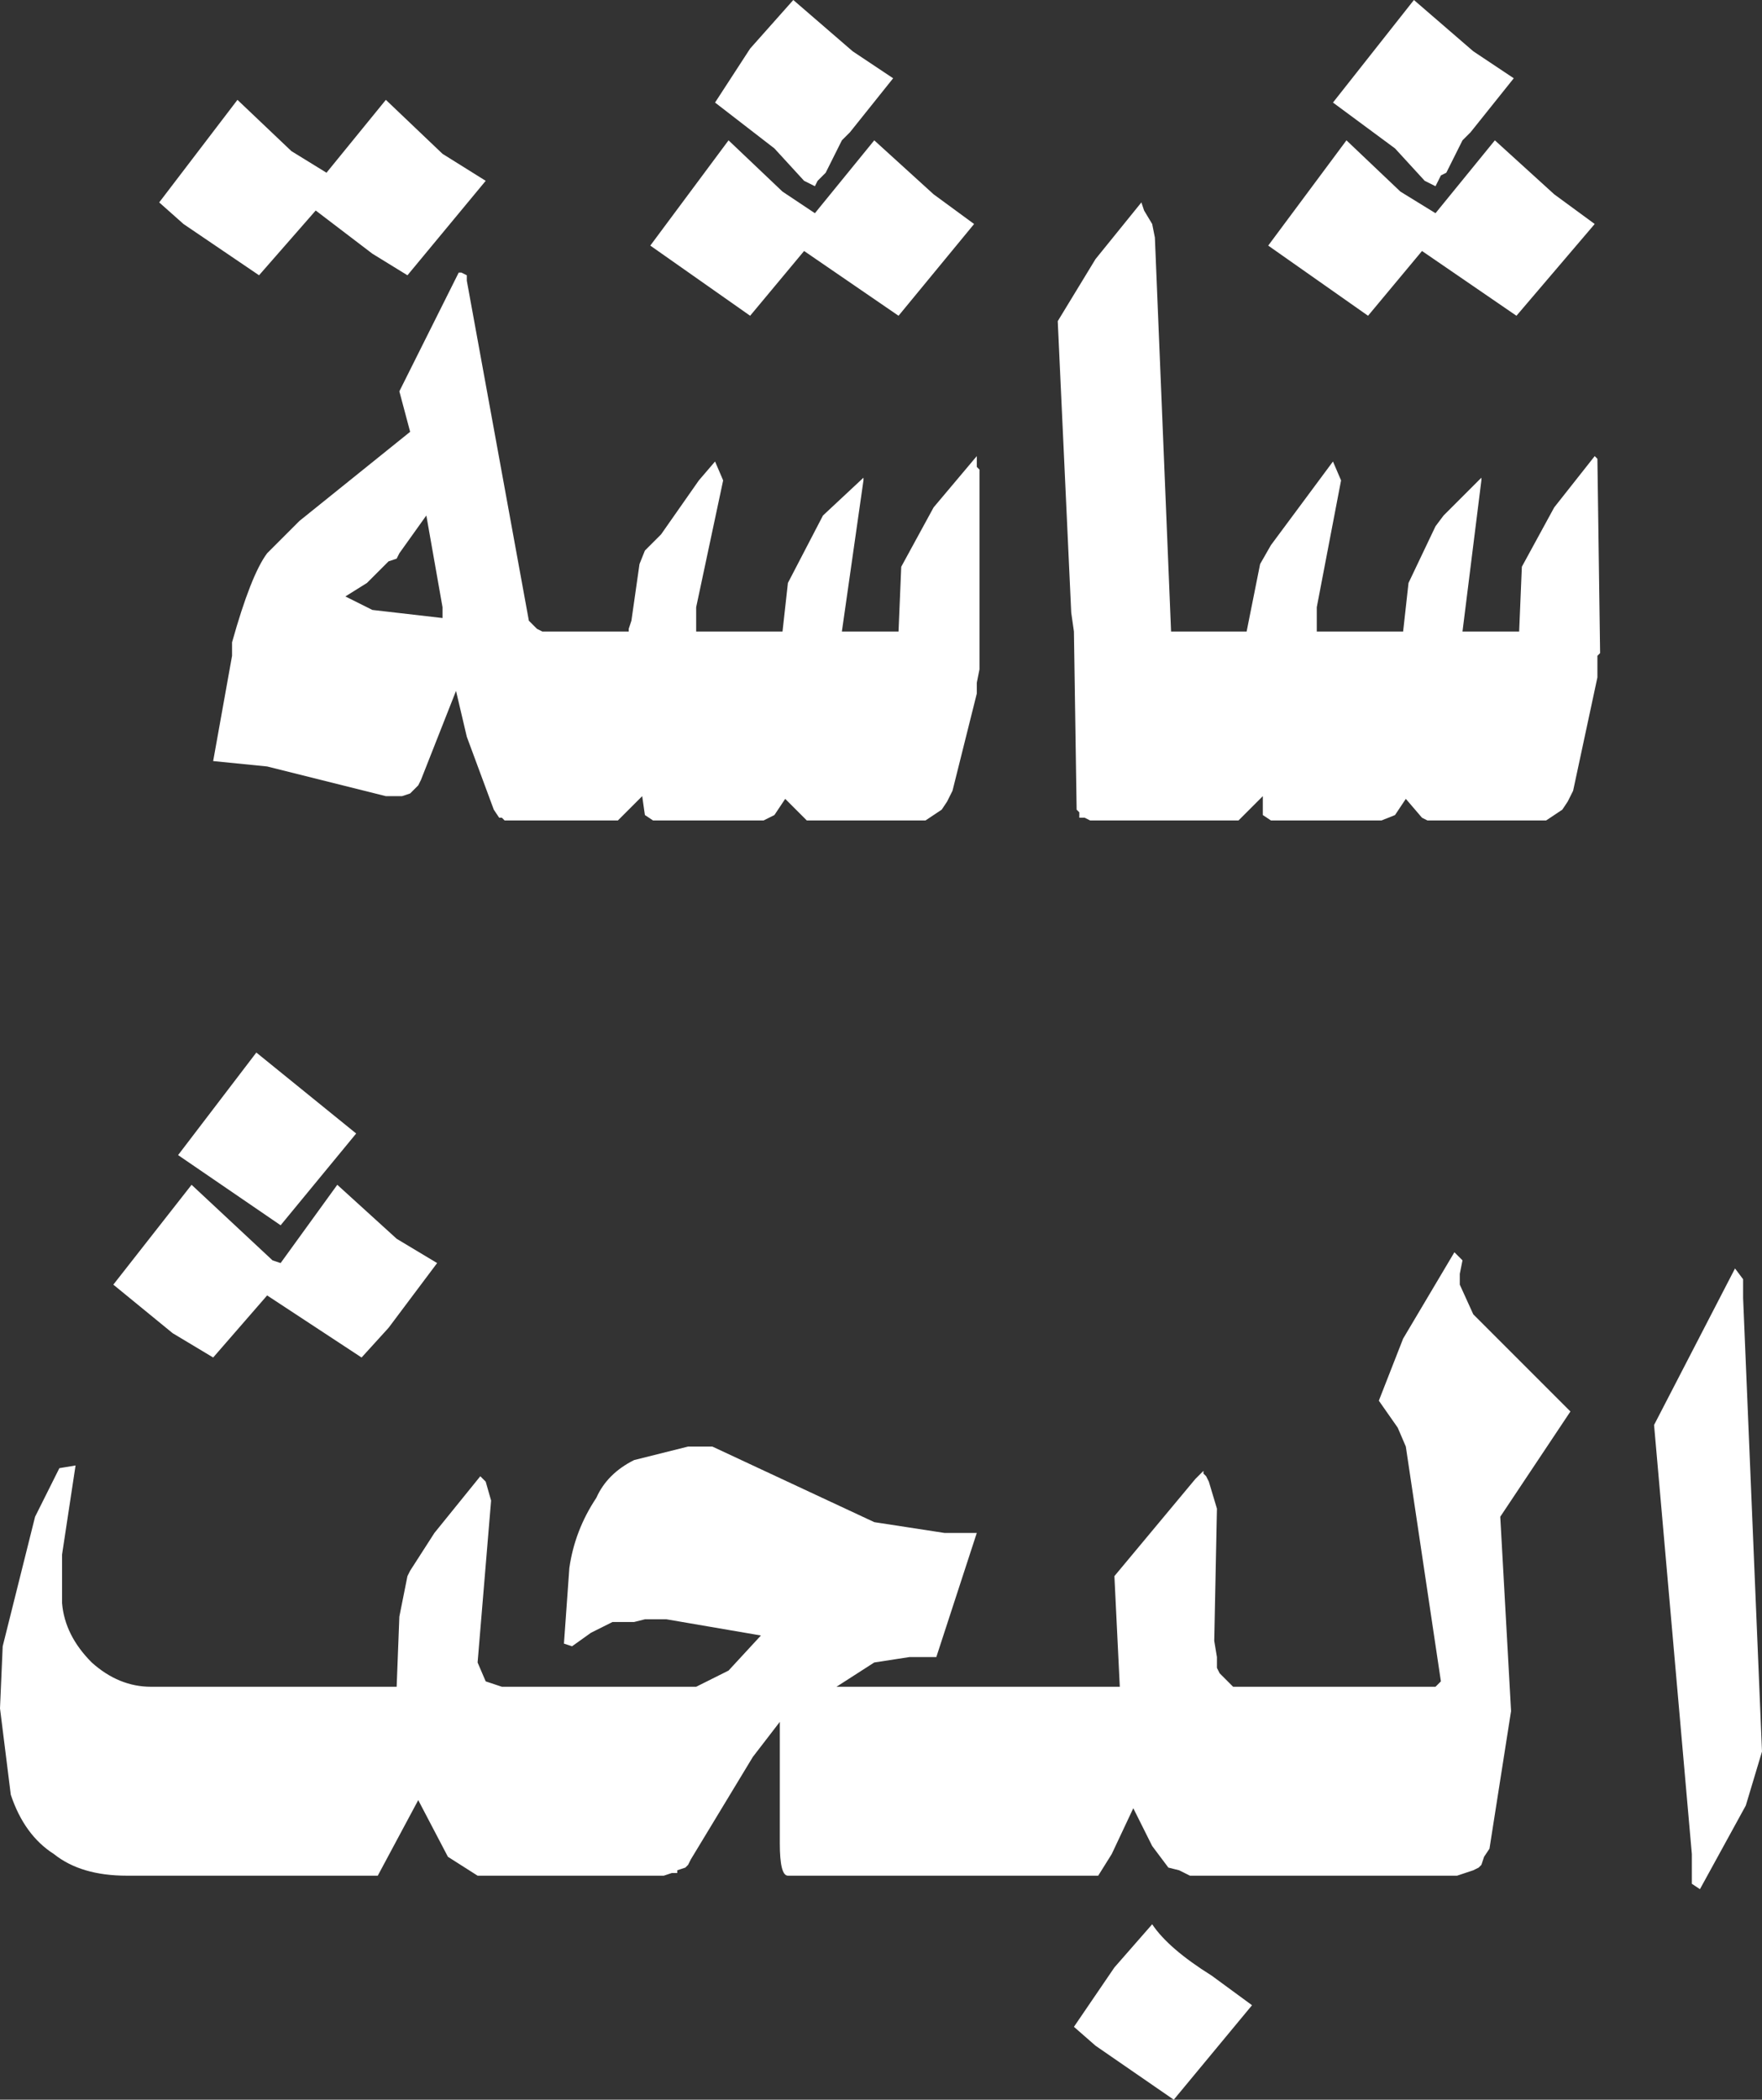 <?xml version="1.0" encoding="UTF-8" standalone="no"?>
<svg xmlns:xlink="http://www.w3.org/1999/xlink" height="38.9px" width="32.65px" xmlns="http://www.w3.org/2000/svg">
  <rect width="100%" height="100%" fill="#333333" stroke="none"/>
  <g transform="matrix(1.0, 0.0, 0.0, 1.0, -281.1, -549.95)">
    <path d="M281.75 578.05 L282.2 577.15 282.5 577.1 282.25 578.75 282.25 579.65 Q282.3 580.25 282.8 580.75 283.3 581.2 283.9 581.2 L288.45 581.2 288.5 579.9 288.65 579.15 288.7 579.05 289.15 578.35 290.0 577.3 290.1 577.4 290.2 577.75 289.95 580.75 290.1 581.1 290.4 581.2 294.0 581.2 294.6 580.9 295.2 580.25 293.45 579.95 293.05 579.95 292.85 580.0 292.45 580.0 292.05 580.2 291.7 580.45 291.55 580.4 291.65 579.0 Q291.75 578.3 292.15 577.7 292.35 577.25 292.85 577.0 L293.85 576.75 294.3 576.75 297.3 578.15 298.6 578.35 299.2 578.35 298.45 580.65 297.95 580.65 297.3 580.75 296.6 581.2 301.85 581.2 301.75 579.15 303.25 577.35 303.4 577.2 303.4 577.25 303.45 577.3 303.5 577.4 303.65 577.9 303.6 580.35 303.65 580.65 303.65 580.85 303.7 580.95 303.95 581.2 307.7 581.2 307.8 581.1 307.15 576.75 307.0 576.4 306.65 575.9 307.1 574.75 308.05 573.15 308.2 573.3 308.15 573.55 308.15 573.75 308.4 574.3 310.2 576.1 308.9 578.05 309.1 581.65 308.7 584.2 308.6 584.35 308.55 584.5 308.5 584.55 308.4 584.6 308.1 584.7 303.15 584.7 302.95 584.6 302.75 584.55 302.45 584.15 302.1 583.45 301.7 584.3 301.45 584.7 295.7 584.7 Q295.55 584.7 295.55 584.1 L295.55 581.85 295.05 582.5 293.9 584.4 293.85 584.5 293.8 584.55 293.65 584.6 293.65 584.65 293.55 584.65 293.4 584.7 289.95 584.7 289.4 584.35 288.85 583.3 288.1 584.7 283.45 584.7 Q282.6 584.7 282.1 584.3 281.55 583.95 281.3 583.2 L281.1 581.6 281.15 580.45 281.75 578.05 M307.9 553.15 L307.8 553.2 307.7 553.4 307.5 553.3 306.95 552.7 305.8 551.85 307.3 549.95 308.4 550.9 309.15 551.4 308.35 552.4 308.2 552.55 307.9 553.15 M306.45 555.8 L304.6 554.5 306.05 552.55 307.05 553.5 307.7 553.9 308.8 552.55 309.9 553.55 310.65 554.1 309.2 555.8 307.45 554.6 306.45 555.8 M310.7 558.45 L310.75 562.05 310.7 562.1 310.7 562.5 310.25 564.6 310.15 564.8 310.05 564.95 309.75 565.15 307.55 565.15 307.45 565.1 307.15 564.75 306.95 565.05 306.7 565.15 304.65 565.15 304.5 565.05 304.5 564.7 304.05 565.15 301.3 565.15 301.2 565.1 301.1 565.1 301.1 565.0 301.05 564.95 301.0 561.65 300.95 561.3 300.7 555.9 301.4 554.75 302.25 553.7 302.3 553.85 302.45 554.1 302.5 554.35 302.8 561.65 304.2 561.65 304.45 560.4 304.65 560.05 305.8 558.5 305.95 558.85 305.5 561.2 305.5 561.65 307.1 561.65 307.2 560.75 307.7 559.7 307.85 559.5 308.55 558.8 308.55 558.85 308.2 561.65 309.25 561.65 309.3 560.45 309.9 559.35 310.65 558.4 310.7 558.45 M296.85 552.4 L296.7 552.55 296.4 553.15 296.25 553.3 296.2 553.4 296.0 553.3 295.45 552.7 294.35 551.85 295.0 550.85 295.8 549.95 296.9 550.9 297.65 551.4 296.85 552.4 M298.4 553.55 L299.15 554.1 297.75 555.8 296.0 554.6 295.0 555.8 293.15 554.5 294.6 552.55 295.6 553.5 296.2 553.9 297.3 552.55 298.4 553.55 M287.15 553.15 L288.25 551.8 289.3 552.8 290.1 553.3 288.65 555.05 288.0 554.65 286.95 553.85 285.9 555.05 284.5 554.1 284.05 553.7 285.5 551.8 286.5 552.75 287.15 553.15 M289.75 555.15 L290.9 561.45 291.05 561.6 291.15 561.65 292.75 561.65 292.75 561.6 292.8 561.45 292.95 560.4 293.05 560.15 293.35 559.85 294.05 558.85 294.35 558.5 294.5 558.85 294.0 561.2 294.0 561.65 295.6 561.65 295.7 560.75 296.35 559.5 297.1 558.8 297.1 558.85 296.7 561.65 297.75 561.65 297.8 560.45 298.4 559.35 299.2 558.4 299.2 558.6 299.25 558.65 299.25 562.35 299.2 562.6 299.2 562.8 298.75 564.6 298.65 564.8 298.55 564.95 298.25 565.15 296.05 565.15 295.65 564.75 295.45 565.05 295.25 565.15 293.2 565.15 293.05 565.05 293.0 564.7 292.55 565.15 290.45 565.15 290.4 565.1 290.35 565.1 290.25 564.95 289.75 563.6 289.55 562.75 288.9 564.4 288.85 564.5 288.7 564.65 288.55 564.7 288.25 564.7 286.05 564.15 285.05 564.05 285.4 562.1 285.4 561.85 Q285.75 560.6 286.05 560.2 L286.65 559.6 288.7 557.95 288.5 557.2 289.6 555.0 289.65 555.0 289.75 555.05 289.75 555.15 M289.3 561.2 L289.0 559.5 288.5 560.2 288.45 560.3 288.3 560.35 287.9 560.75 287.5 561.0 288.0 561.25 289.3 561.4 289.3 561.2 M285.85 569.45 L287.7 570.95 286.3 572.65 284.4 571.35 285.85 569.45 M284.3 574.65 L283.2 573.75 284.65 571.9 286.15 573.3 286.3 573.35 287.35 571.9 288.45 572.9 289.2 573.35 288.3 574.55 287.8 575.1 286.05 573.95 285.05 575.1 284.3 574.65 M302.45 585.6 Q302.75 586.05 303.55 586.55 L304.3 587.1 302.85 588.85 301.4 587.85 301.0 587.5 301.75 586.4 302.45 585.6 M313.4 573.65 L313.4 574.0 313.75 582.4 313.45 583.4 312.6 584.95 312.45 584.85 312.45 584.3 311.75 576.35 313.25 573.45 313.4 573.65" fill="#ffffff" fill-rule="evenodd" stroke="none"/>
  </g>
</svg>
